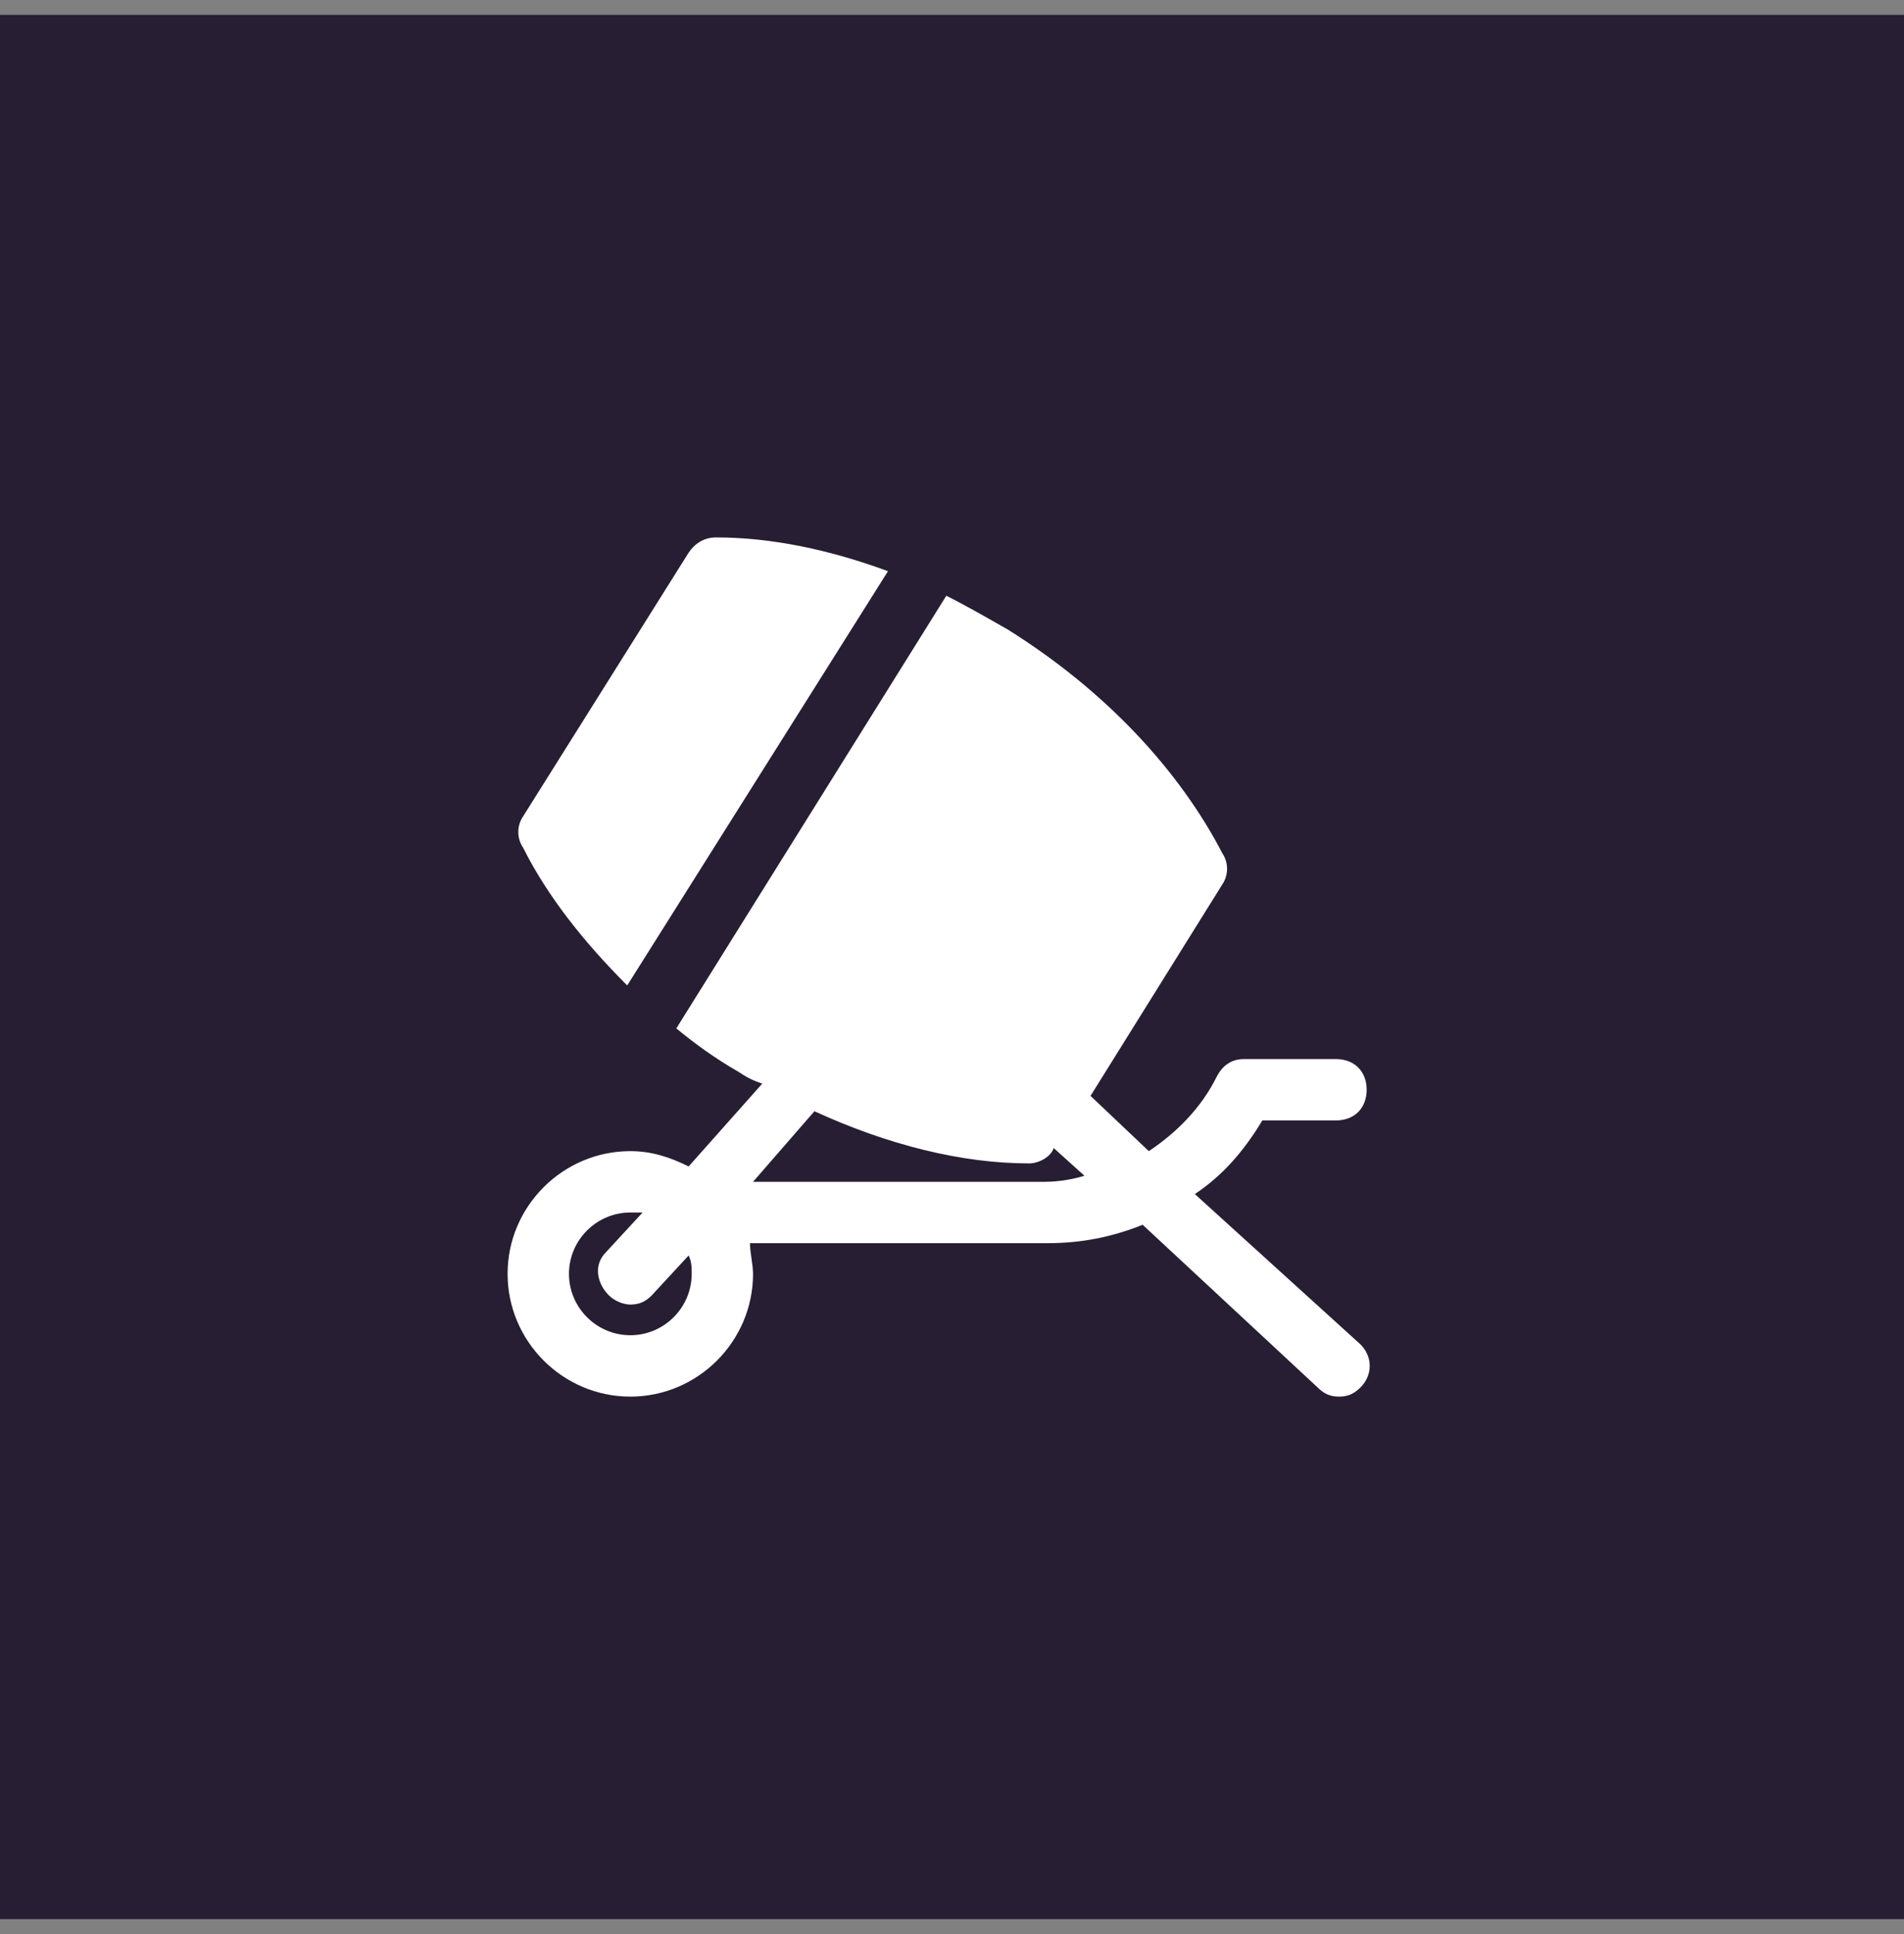 <?xml version="1.0" encoding="UTF-8"?>
<svg xmlns="http://www.w3.org/2000/svg" width="64" height="65" viewBox="0 0 64 65" fill="none">
  <rect x="0" y="0" width="64" height="65" fill="#808080" stroke="none"/>
  <rect y="0.5" width="64" height="64" fill="#281E33"></rect>
  <path d="M40.163 40.131C41.091 39.513 41.812 38.688 42.431 37.656H44.906C45.525 37.656 45.938 37.244 45.938 36.625C45.938 36.006 45.525 35.594 44.906 35.594H41.812C41.4 35.594 41.091 35.8 40.884 36.212C40.369 37.244 39.544 38.069 38.616 38.688L36.656 36.831L41.091 29.716C41.297 29.406 41.297 28.994 41.091 28.684C39.647 25.9 37.172 23.219 33.872 21.156C33.15 20.744 32.428 20.331 31.809 20.022L22.734 34.562C23.353 35.078 24.075 35.594 24.797 36.006C25.106 36.212 25.312 36.316 25.622 36.419L23.147 39.203C22.528 38.894 21.909 38.688 21.188 38.688C18.919 38.688 17.062 40.544 17.062 42.812C17.062 45.081 18.919 46.938 21.188 46.938C23.456 46.938 25.312 45.081 25.312 42.812C25.312 42.503 25.209 42.091 25.209 41.781H35.212C36.347 41.781 37.378 41.575 38.409 41.163L44.288 46.628C44.494 46.834 44.7 46.938 45.009 46.938C45.319 46.938 45.525 46.834 45.731 46.628C46.144 46.216 46.144 45.597 45.731 45.184L40.163 40.131ZM21.188 44.875C20.053 44.875 19.125 43.947 19.125 42.812C19.125 41.678 20.053 40.75 21.188 40.75C21.291 40.75 21.497 40.75 21.6 40.75L20.363 42.091C19.95 42.503 20.053 43.122 20.466 43.534C20.672 43.741 20.981 43.844 21.188 43.844C21.497 43.844 21.703 43.741 21.909 43.534L23.147 42.194C23.25 42.4 23.25 42.606 23.25 42.812C23.25 43.947 22.322 44.875 21.188 44.875ZM35.109 39.719H25.312L27.375 37.347C29.85 38.481 32.325 39.1 34.594 39.1C34.903 39.1 35.316 38.894 35.419 38.584L36.45 39.513C36.141 39.616 35.625 39.719 35.109 39.719Z" fill="white"></path>
  <path d="M21.083 33.119L29.848 19.197C27.889 18.475 25.93 18.062 24.073 18.062C23.661 18.062 23.352 18.269 23.145 18.578L17.577 27.447C17.37 27.756 17.37 28.169 17.577 28.478C18.402 30.128 19.639 31.675 21.083 33.119Z" fill="white"></path>
</svg>
